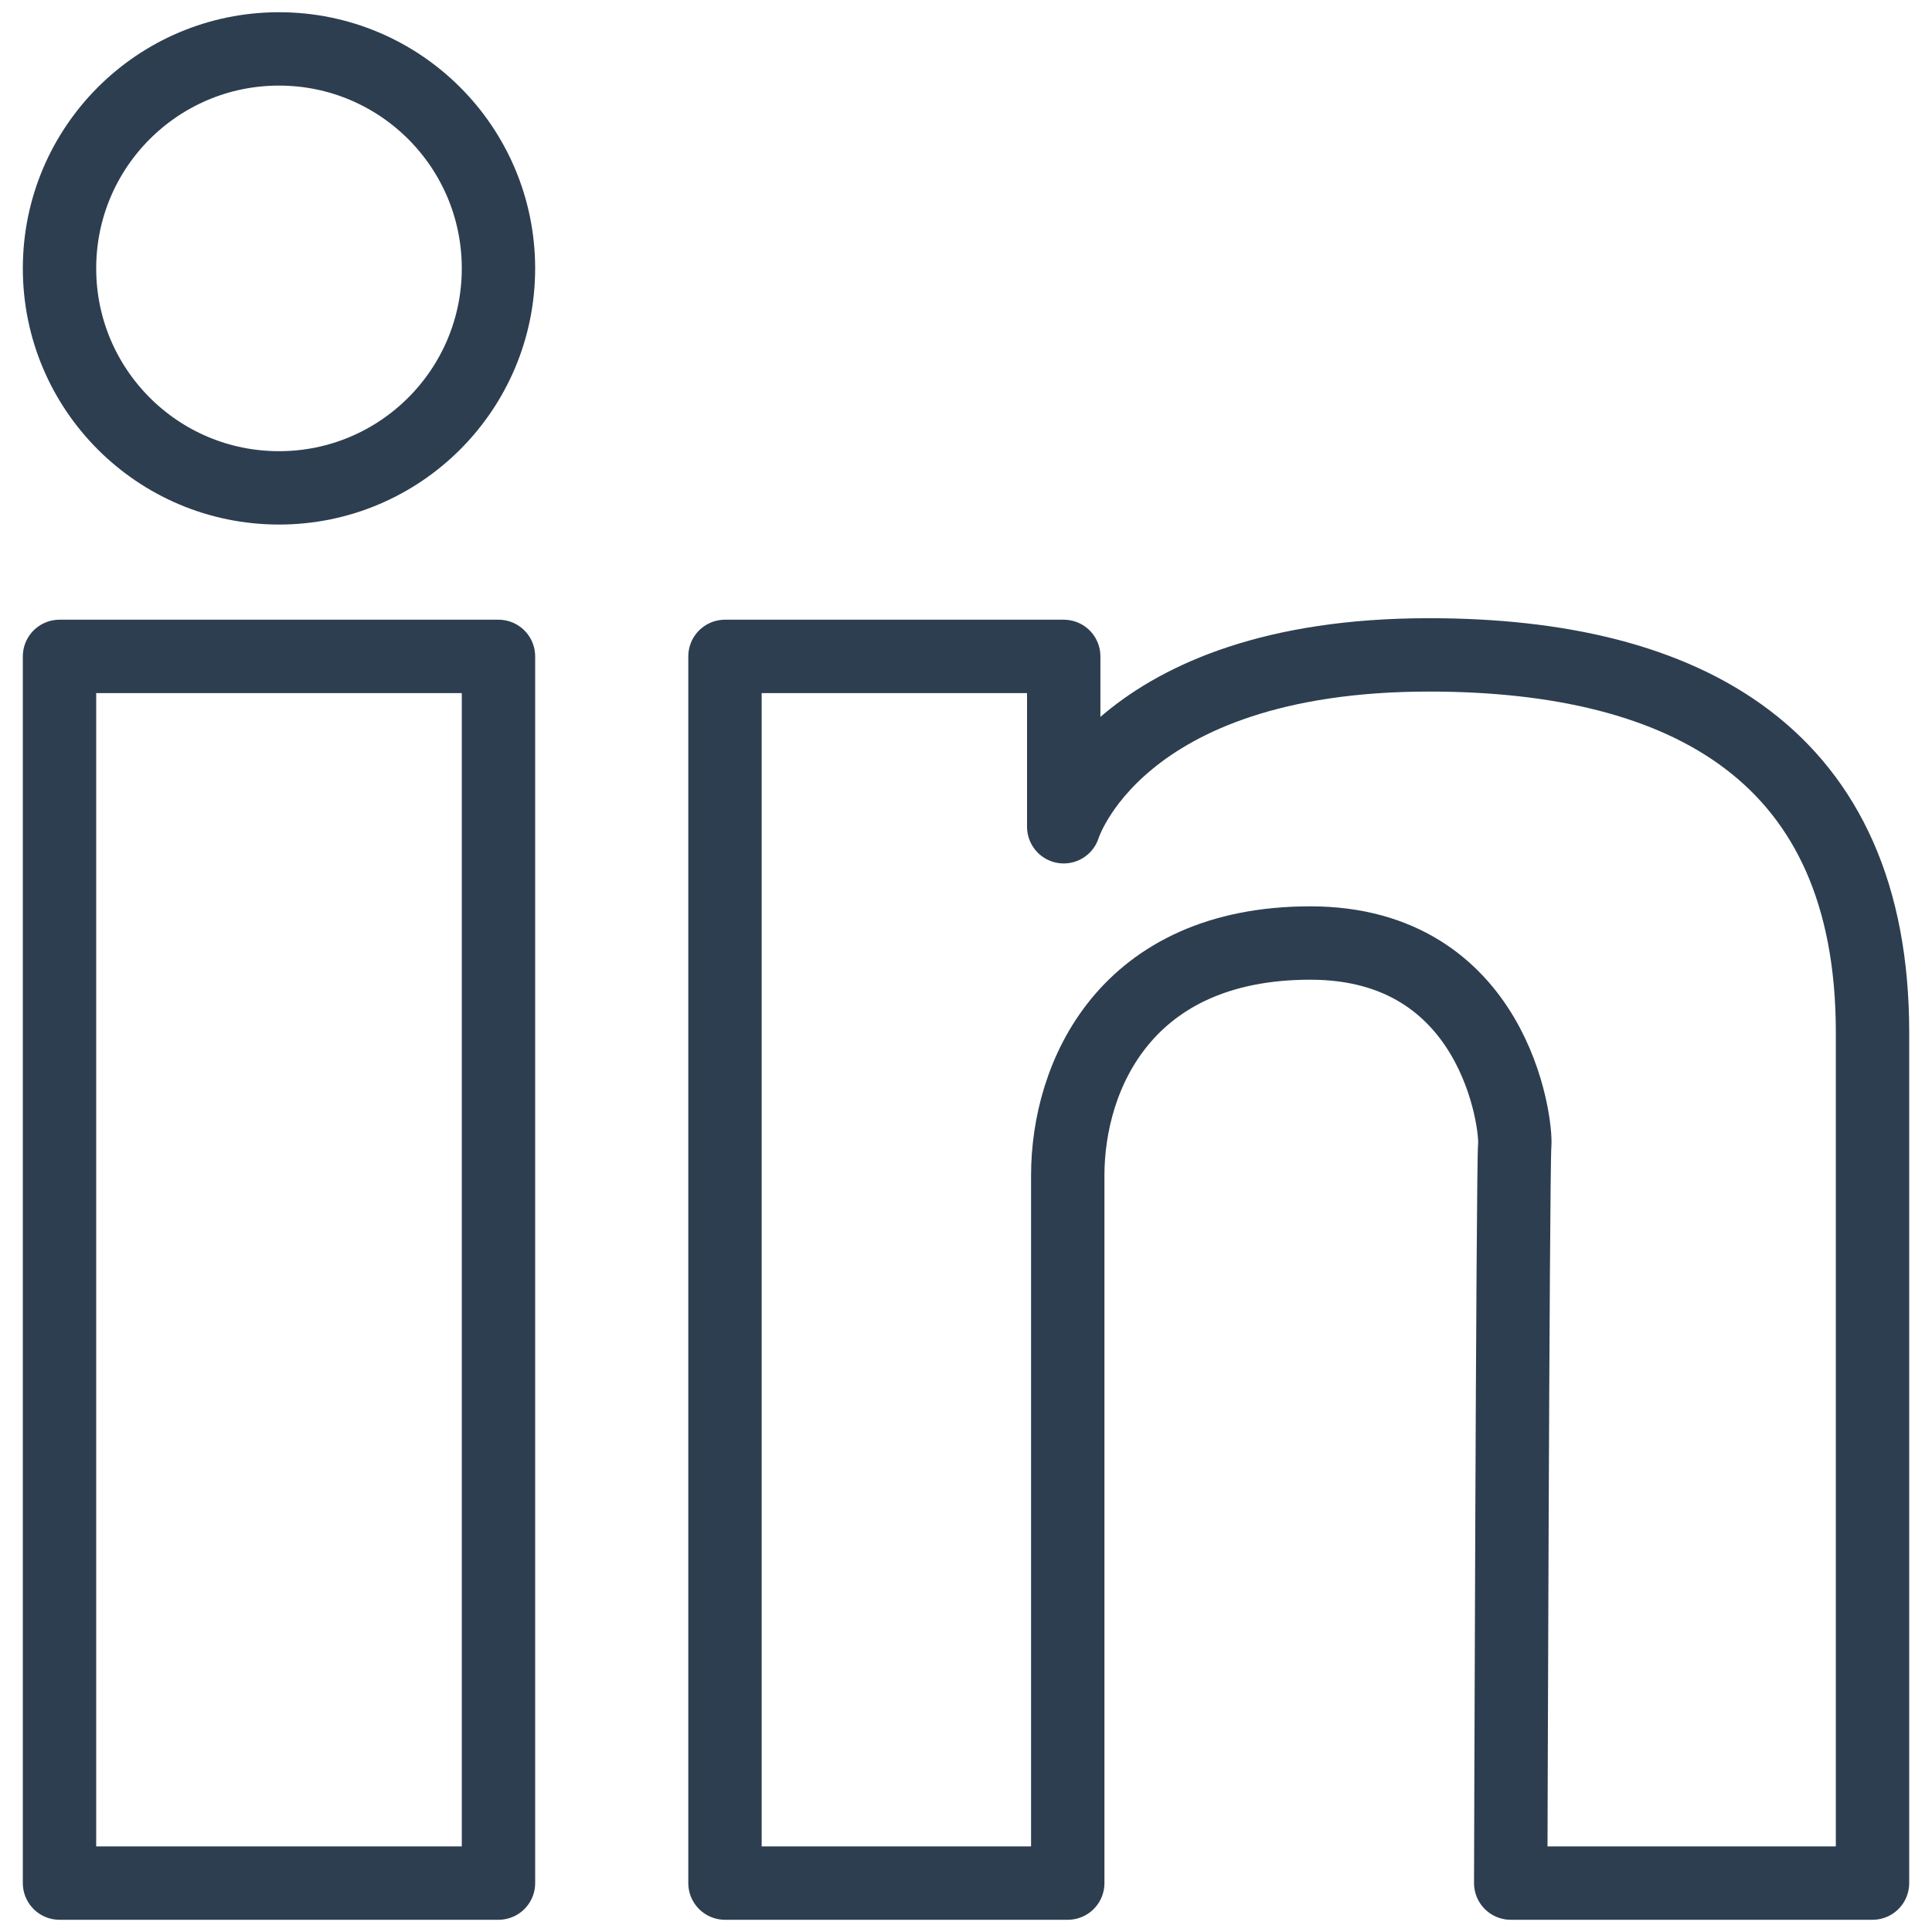 <?xml version="1.0" encoding="utf-8"?>
<!-- Generator: Adobe Illustrator 24.2.3, SVG Export Plug-In . SVG Version: 6.00 Build 0)  -->
<svg version="1.1" id="Layer_1" xmlns="http://www.w3.org/2000/svg" xmlns:xlink="http://www.w3.org/1999/xlink" x="0px" y="0px"
	 viewBox="0 0 158 158" style="enable-background:new 0 0 158 158;" xml:space="preserve">
<style type="text/css">
	.st0{fill:none;stroke:#2D3E50;stroke-width:6;stroke-miterlimit:10;}
	.st1{fill:none;stroke:#2D3E50;stroke-width:6;stroke-linejoin:round;stroke-miterlimit:10;}
	.st2{fill-rule:evenodd;clip-rule:evenodd;fill:none;stroke:#2D3E50;stroke-width:6;stroke-linejoin:round;stroke-miterlimit:10;}
	.st3{fill-rule:evenodd;clip-rule:evenodd;fill:none;stroke:#2D3E50;stroke-width:6;stroke-miterlimit:10;}
	.st4{fill:#FFFFFF;stroke:#2D3E50;stroke-width:6;stroke-miterlimit:10;}
	.st5{fill:none;stroke:#2D3E50;stroke-width:6;stroke-linecap:round;stroke-linejoin:round;stroke-miterlimit:10;}
	.st6{fill:#2D3E50;}
	.st7{fill:none;stroke:#2D3E50;stroke-width:6;stroke-linecap:round;stroke-miterlimit:10;}
	.st8{fill:none;stroke:#2D3E50;stroke-width:6;stroke-miterlimit:10;stroke-dasharray:9;}
</style>
<g>
	<rect x="4.867" y="53.68" class="st1" width="35.899" height="100.32"/>
	<path class="st1" d="M59.289,53.68h27.703v13.933c0,0,4.262-14.056,29.875-14.056c21.146,0,36.268,8.237,36.268,30.858
		c0,12.503,0,69.585,0,69.585h-29.588c0,0,0.164-58.52,0.328-60.323c0.164-1.803-1.639-16.556-16.72-16.556
		c-15.081,0-19.834,10.819-19.834,19.015s0,57.864,0,57.864H59.289V53.68z"/>
	<circle class="st1" cx="22.816" cy="21.949" r="17.949"/>
</g>
</svg>
